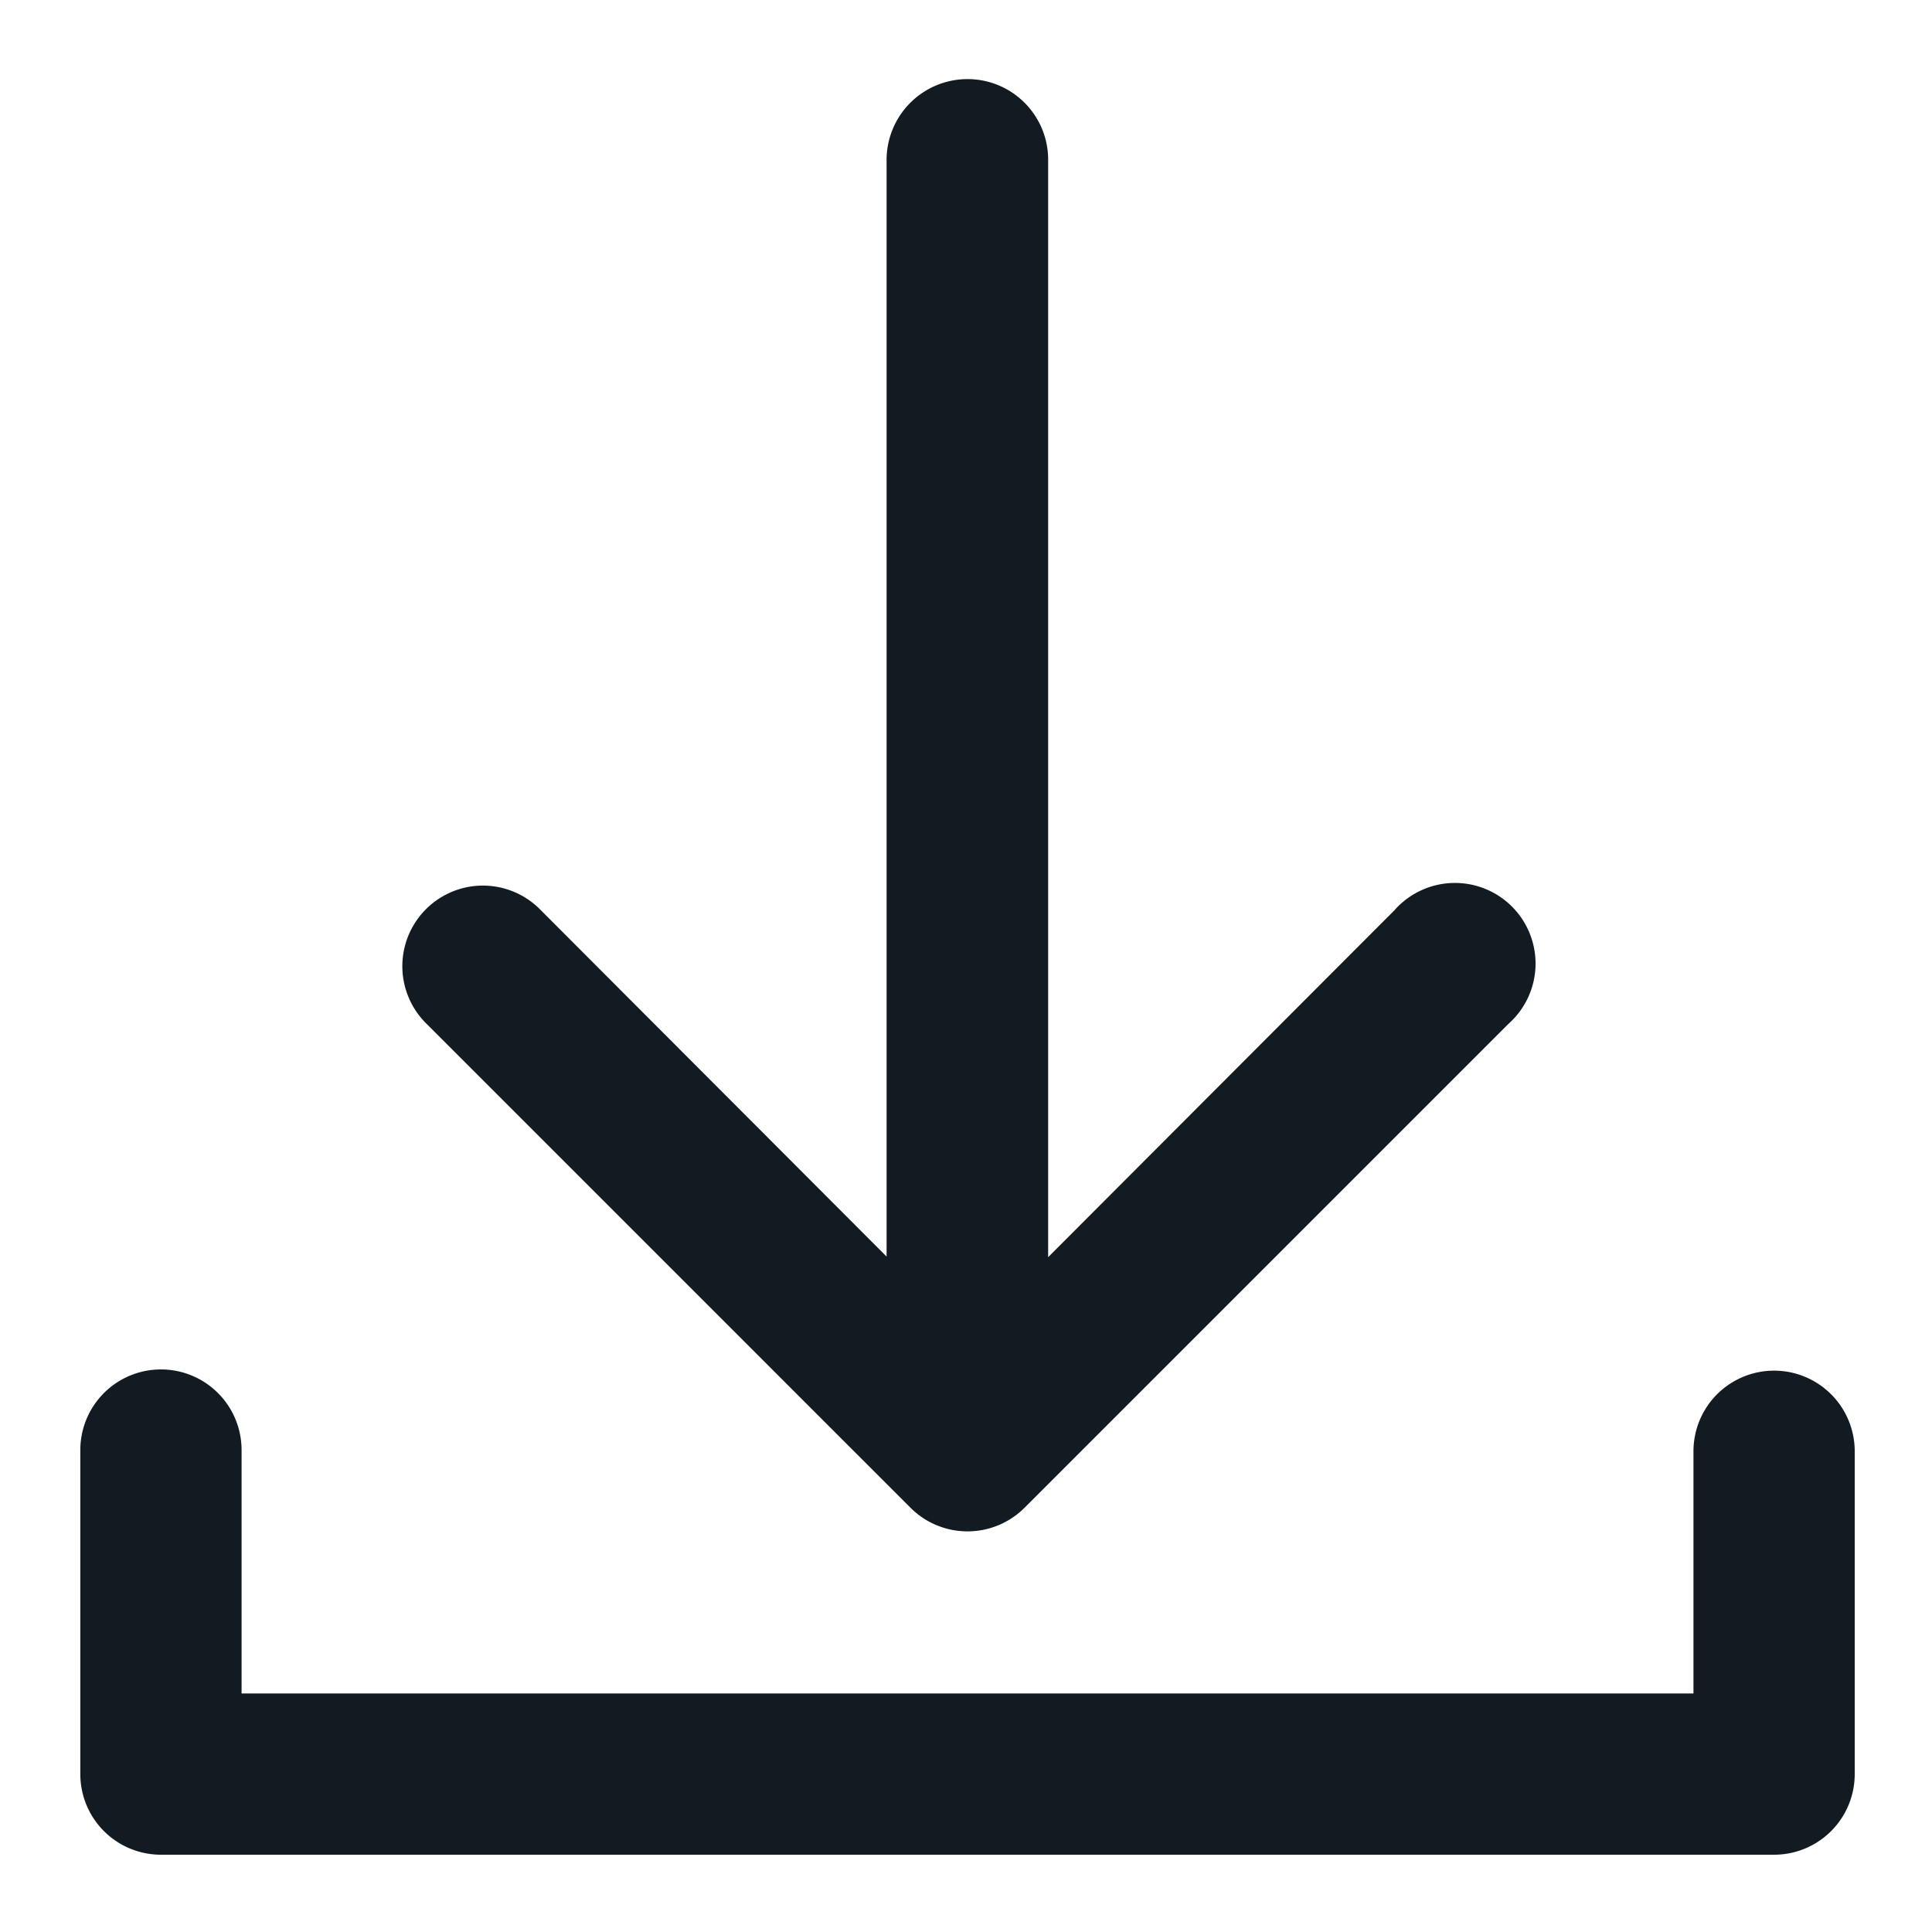 <svg xmlns="http://www.w3.org/2000/svg" xmlns:xlink="http://www.w3.org/1999/xlink" width="512" height="512" x="0" y="0" viewBox="0 0 6.35 6.35" style="enable-background:new 0 0 512 512" xml:space="preserve"><g><path fill-rule="evenodd" d="M3.177.26a.266.266 0 0 0-.263.27v3.6L1.778 2.992a.265.265 0 0 0-.217-.08.265.265 0 0 0-.158.454l1.59 1.59a.265.265 0 0 0 .374 0l1.59-1.59a.265.265 0 1 0-.374-.374L3.445 4.132V.53a.265.265 0 0 0-.268-.27zM.527 4.501a.265.265 0 0 0-.263.268V5.83a.265.265 0 0 0 .266.266h5.3a.265.265 0 0 0 .266-.266V4.77a.265.265 0 0 0-.53 0v.796H.794v-.797a.265.265 0 0 0-.268-.268z" fill="#121b22" opacity="1" data-original="#000000"></path></g></svg>